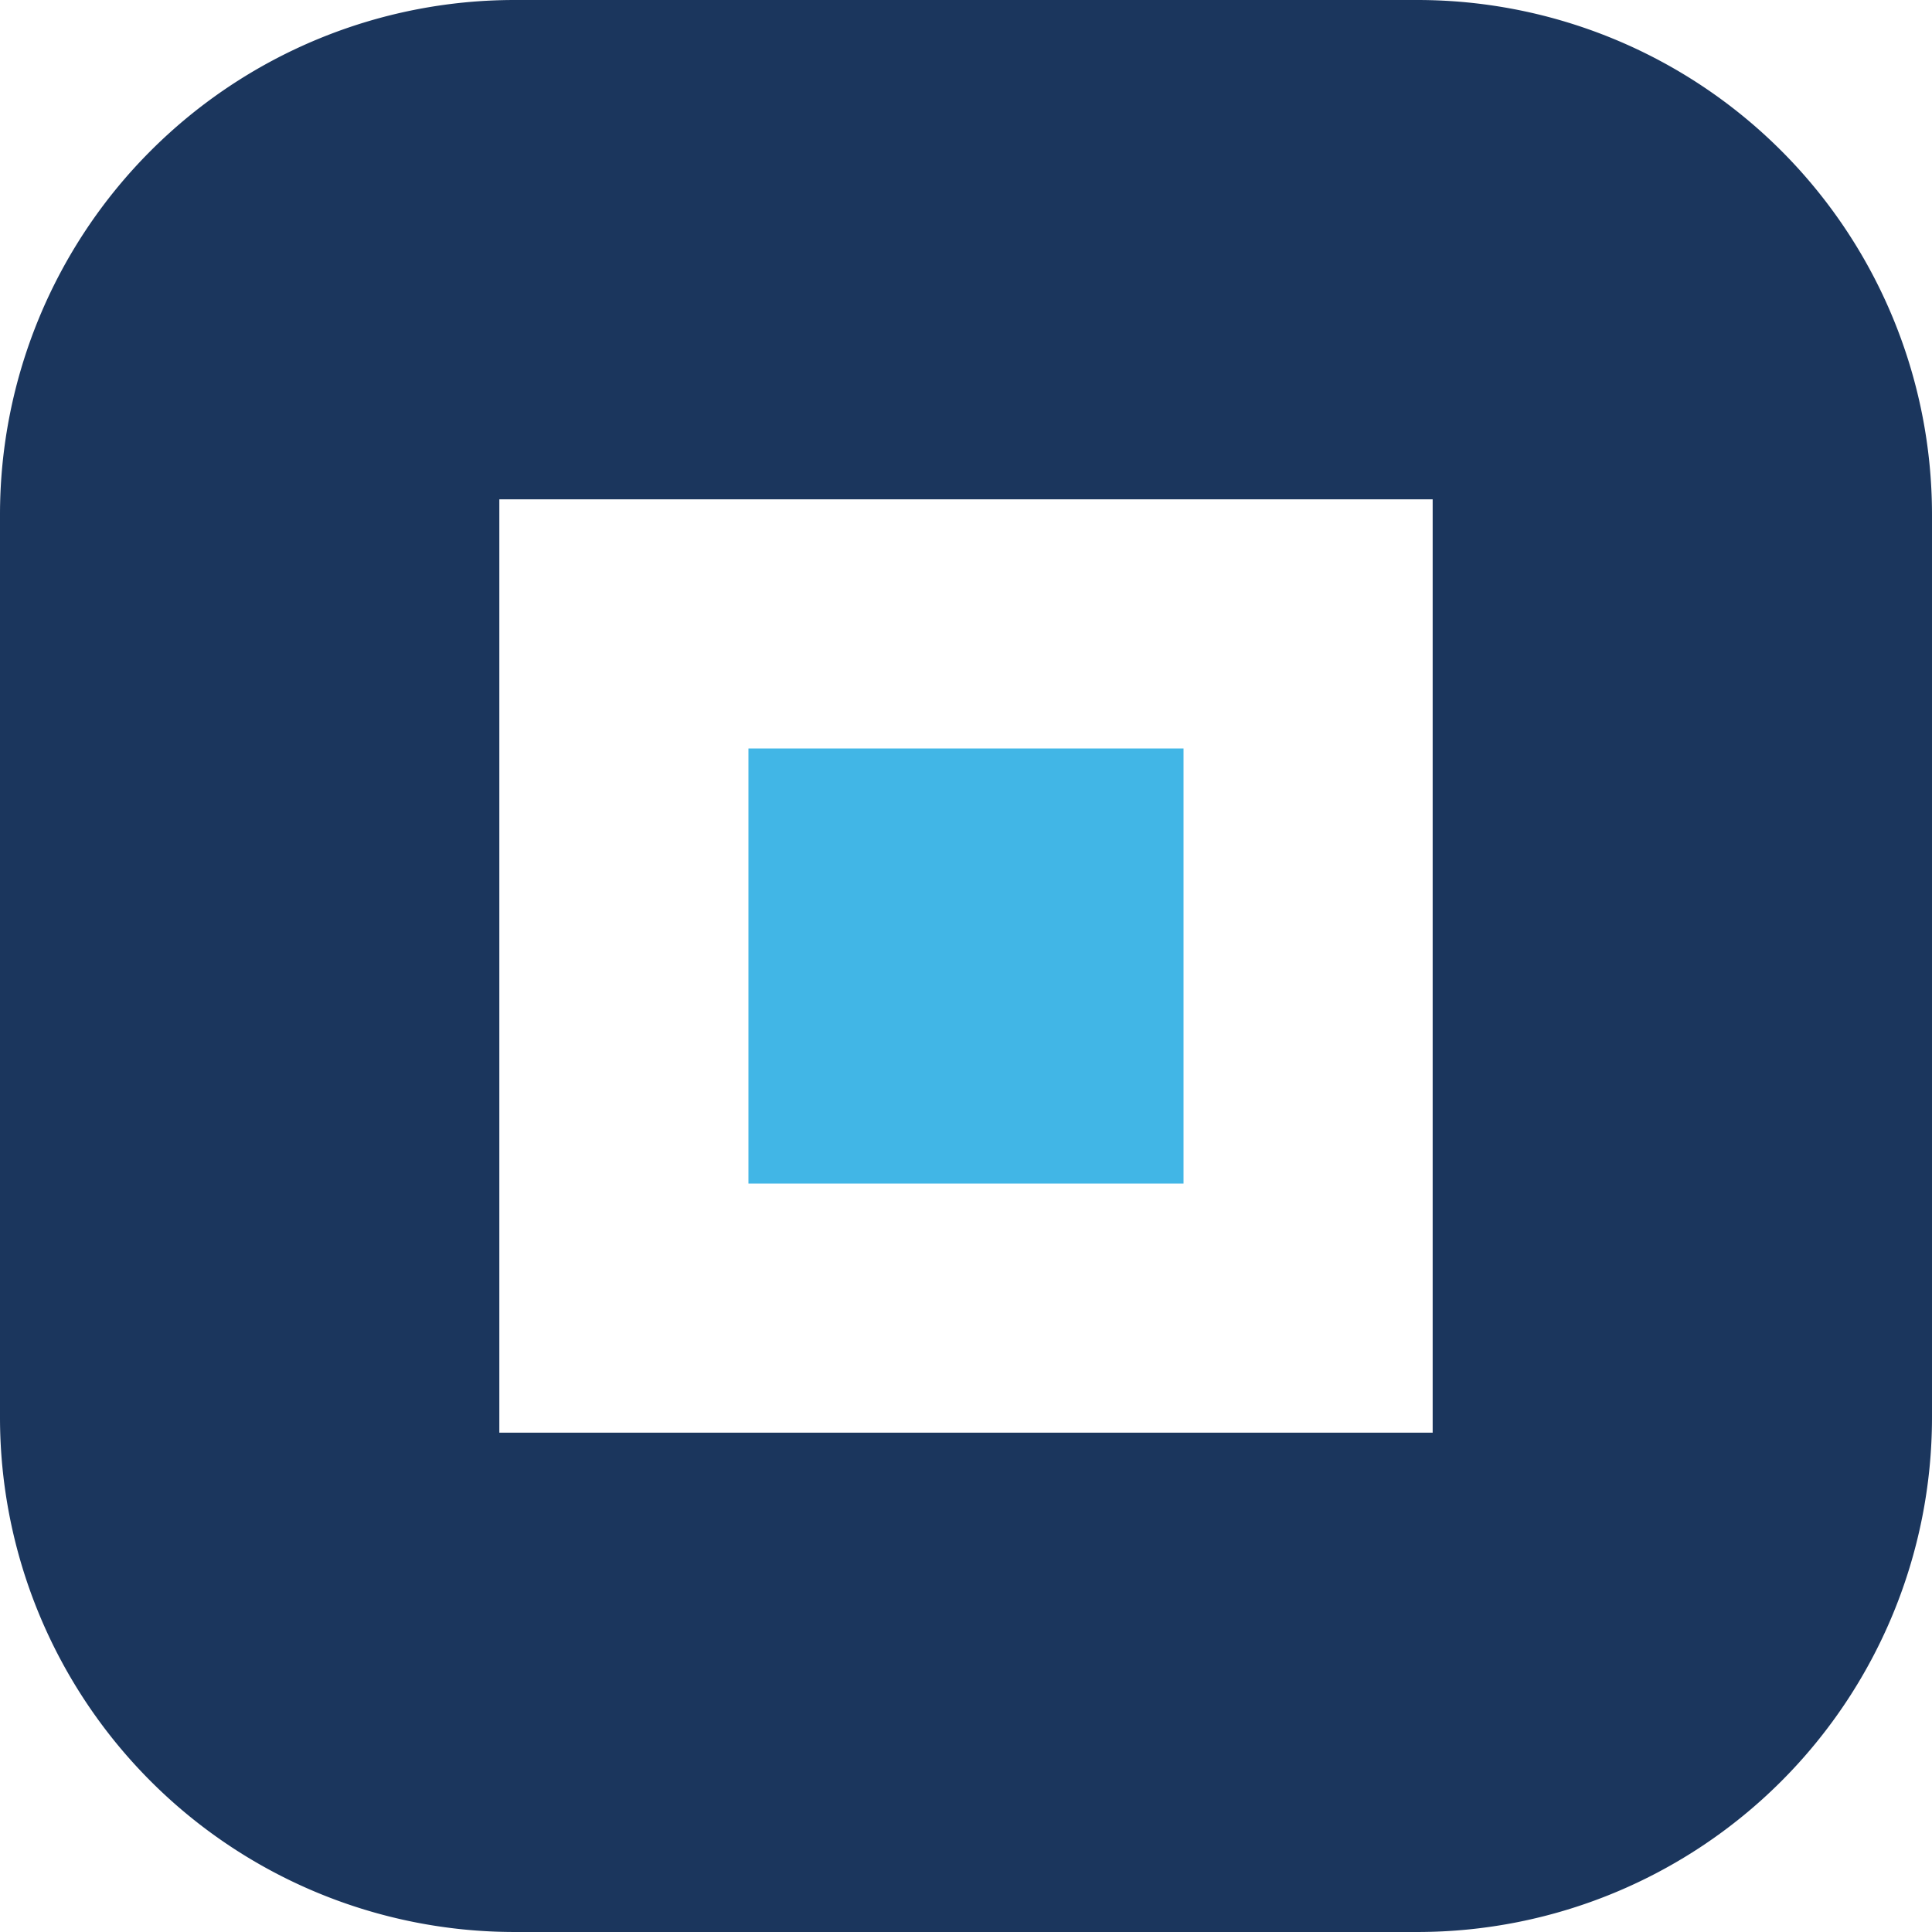 <svg xmlns="http://www.w3.org/2000/svg" viewBox="0 0 512 512"><path fill="#1b365d" d="M375.617 0H136.381A136.384 136.384 0 0 0 0 136.381v239.236a136.385 136.385 0 0 0 136.381 136.381h239.236a136.384 136.384 0 0 0 136.382-136.381V136.381A136.384 136.384 0 0 0 375.617 0Zm4.054 379.671H132.329V132.327h247.342Z" data-name="Path 2"/><path fill="#41b6e6" d="M198.346 198.35h115.302v115.302H198.346z" data-name="Rectangle 7"/></svg>